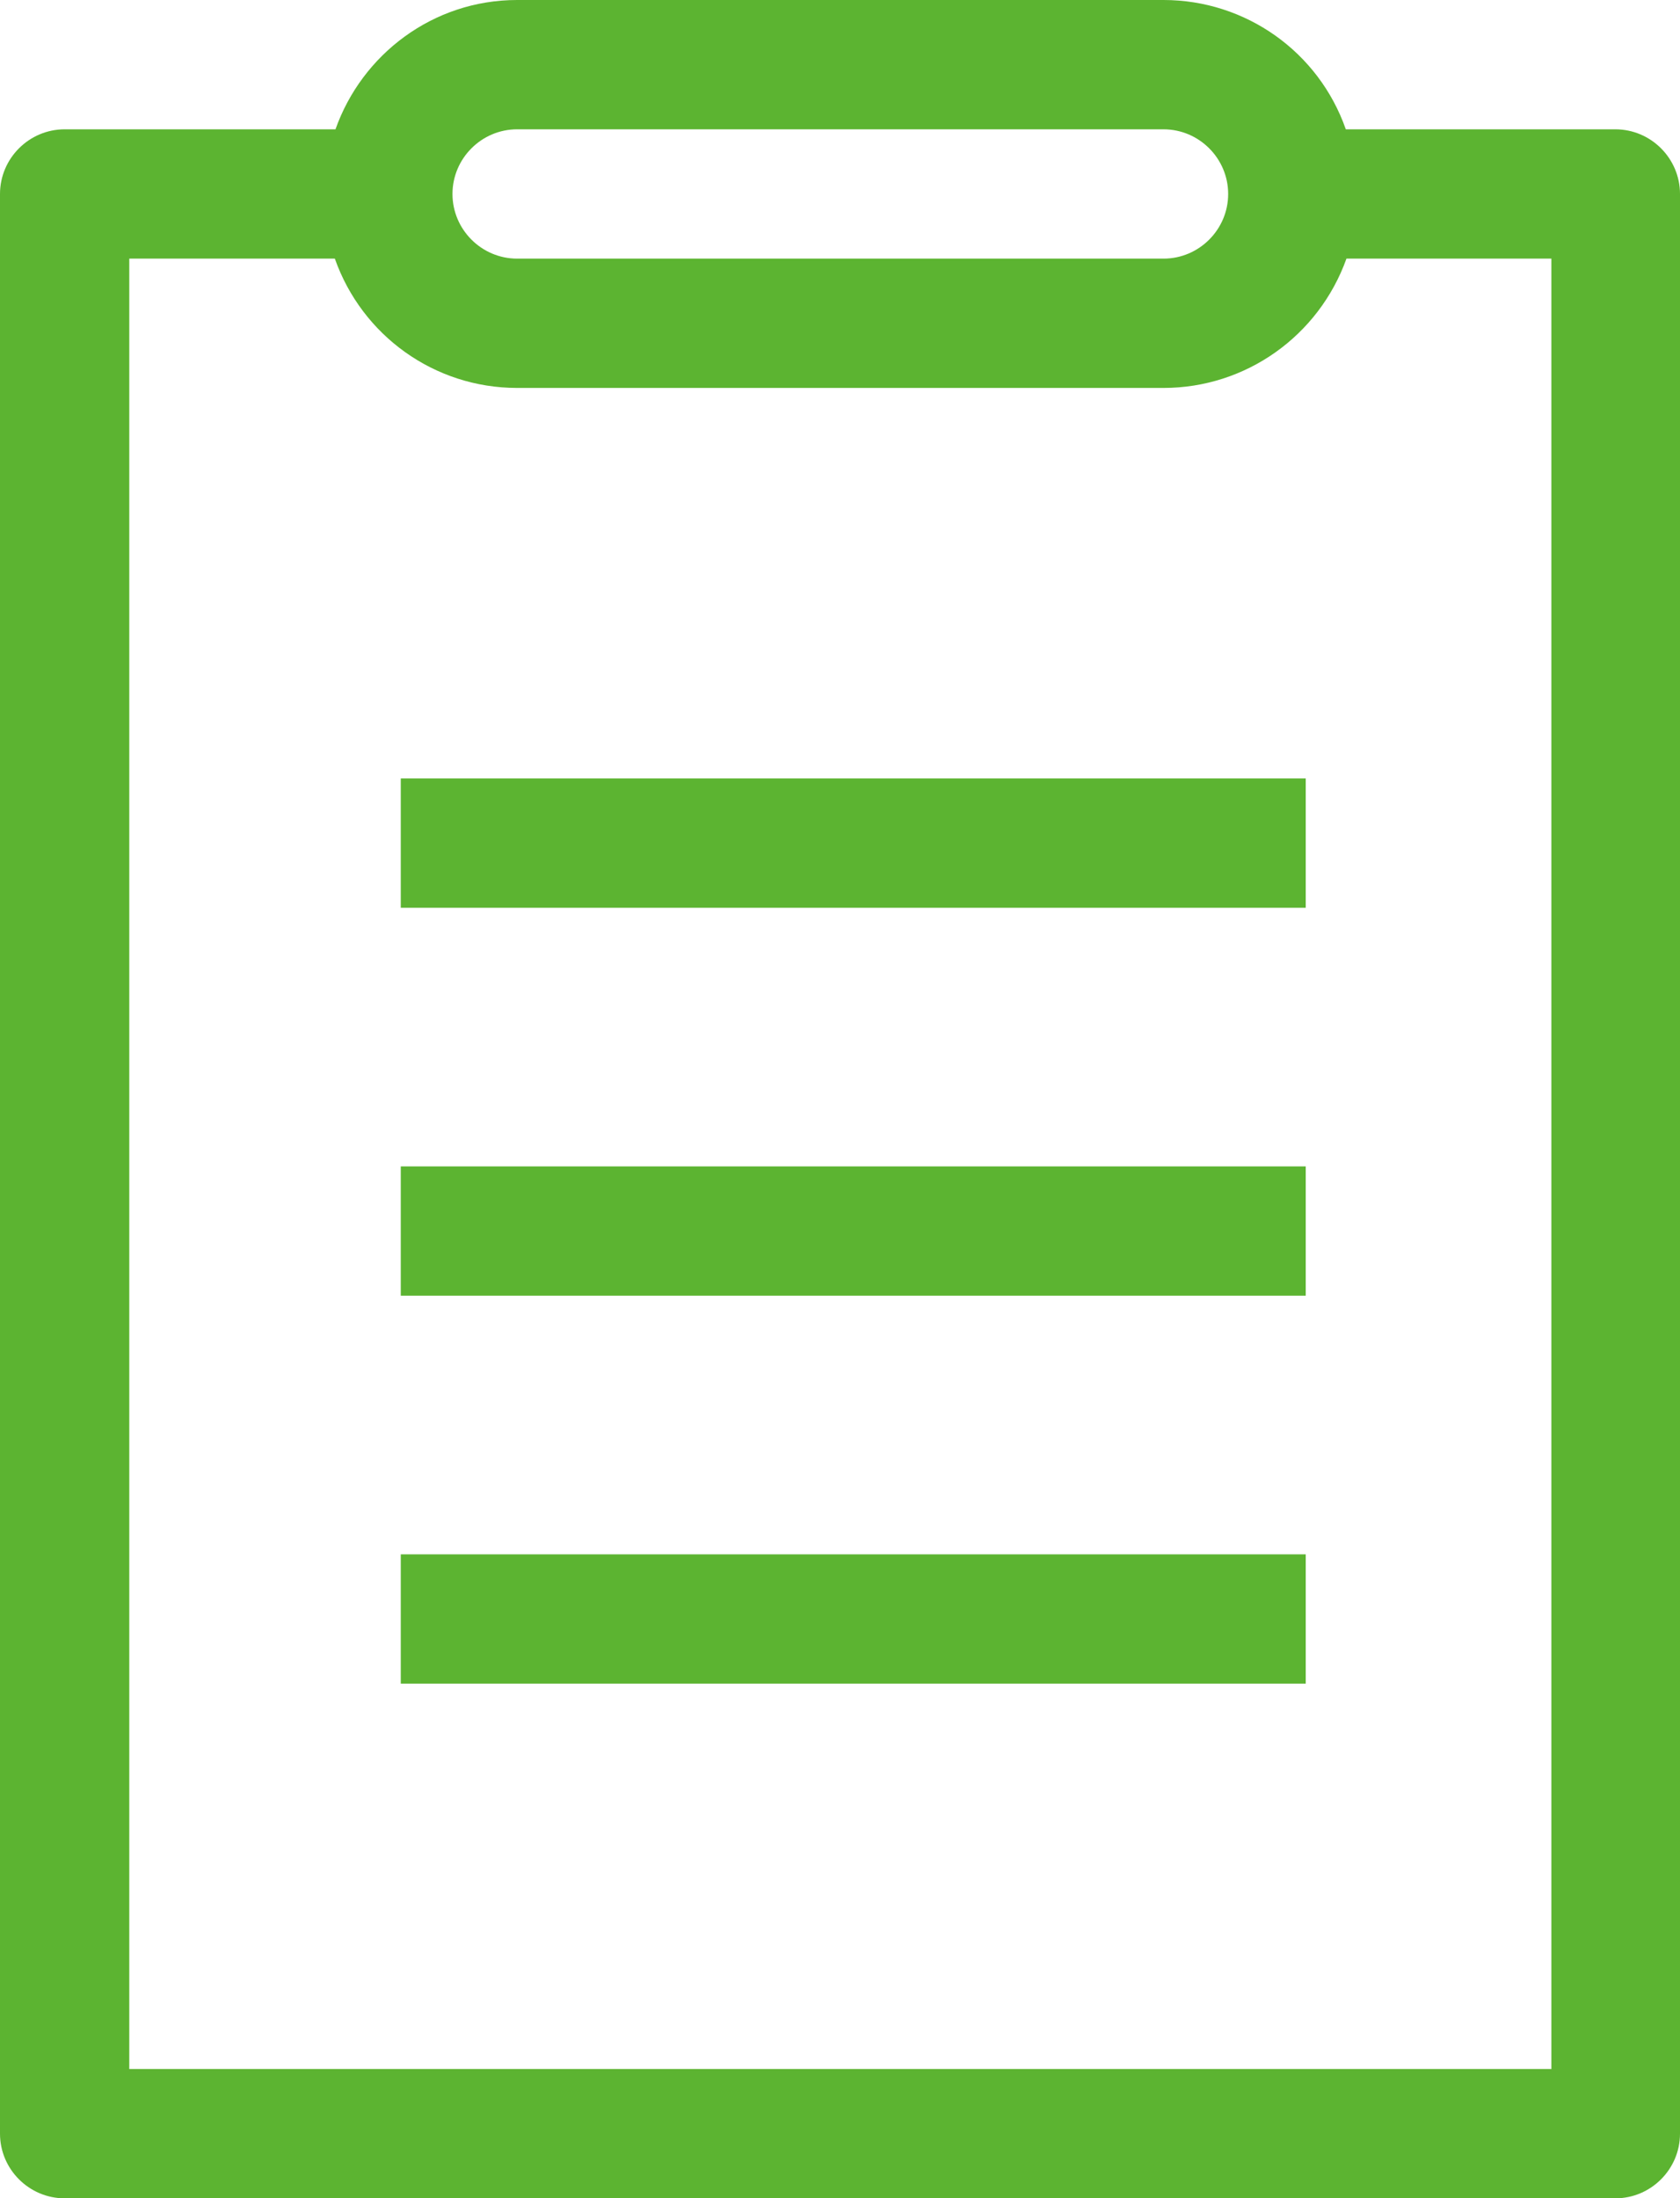 <svg xmlns="http://www.w3.org/2000/svg" width="25.99" height="34" viewBox="0 0 25.99 34"><g fill="#5cb431"><path d="M20.2 14.04h-14v-2h14v2Zm0 6h-14v-2h14v2Zm0 6h-14v-2h14v2Z"/><path d="M24.99 2h-4.17C20.4.8 19.27 0 18 0H8C6.7 0 5.6.84 5.19 2H1c-.55 0-1 .45-1 1v30c0 .55.45 1 1 1h23.99c.55 0 1-.45 1-1V3c0-.55-.45-1-1-1ZM8 2h10c.55 0 1 .45 1 1s-.45 1-1 1H8c-.55 0-1-.45-1-1s.45-1 1-1Zm16 30H2V4h3.18C5.6 5.19 6.72 6 8 6h10c1.27 0 2.4-.8 2.83-2H24v28Z"/></g></svg>